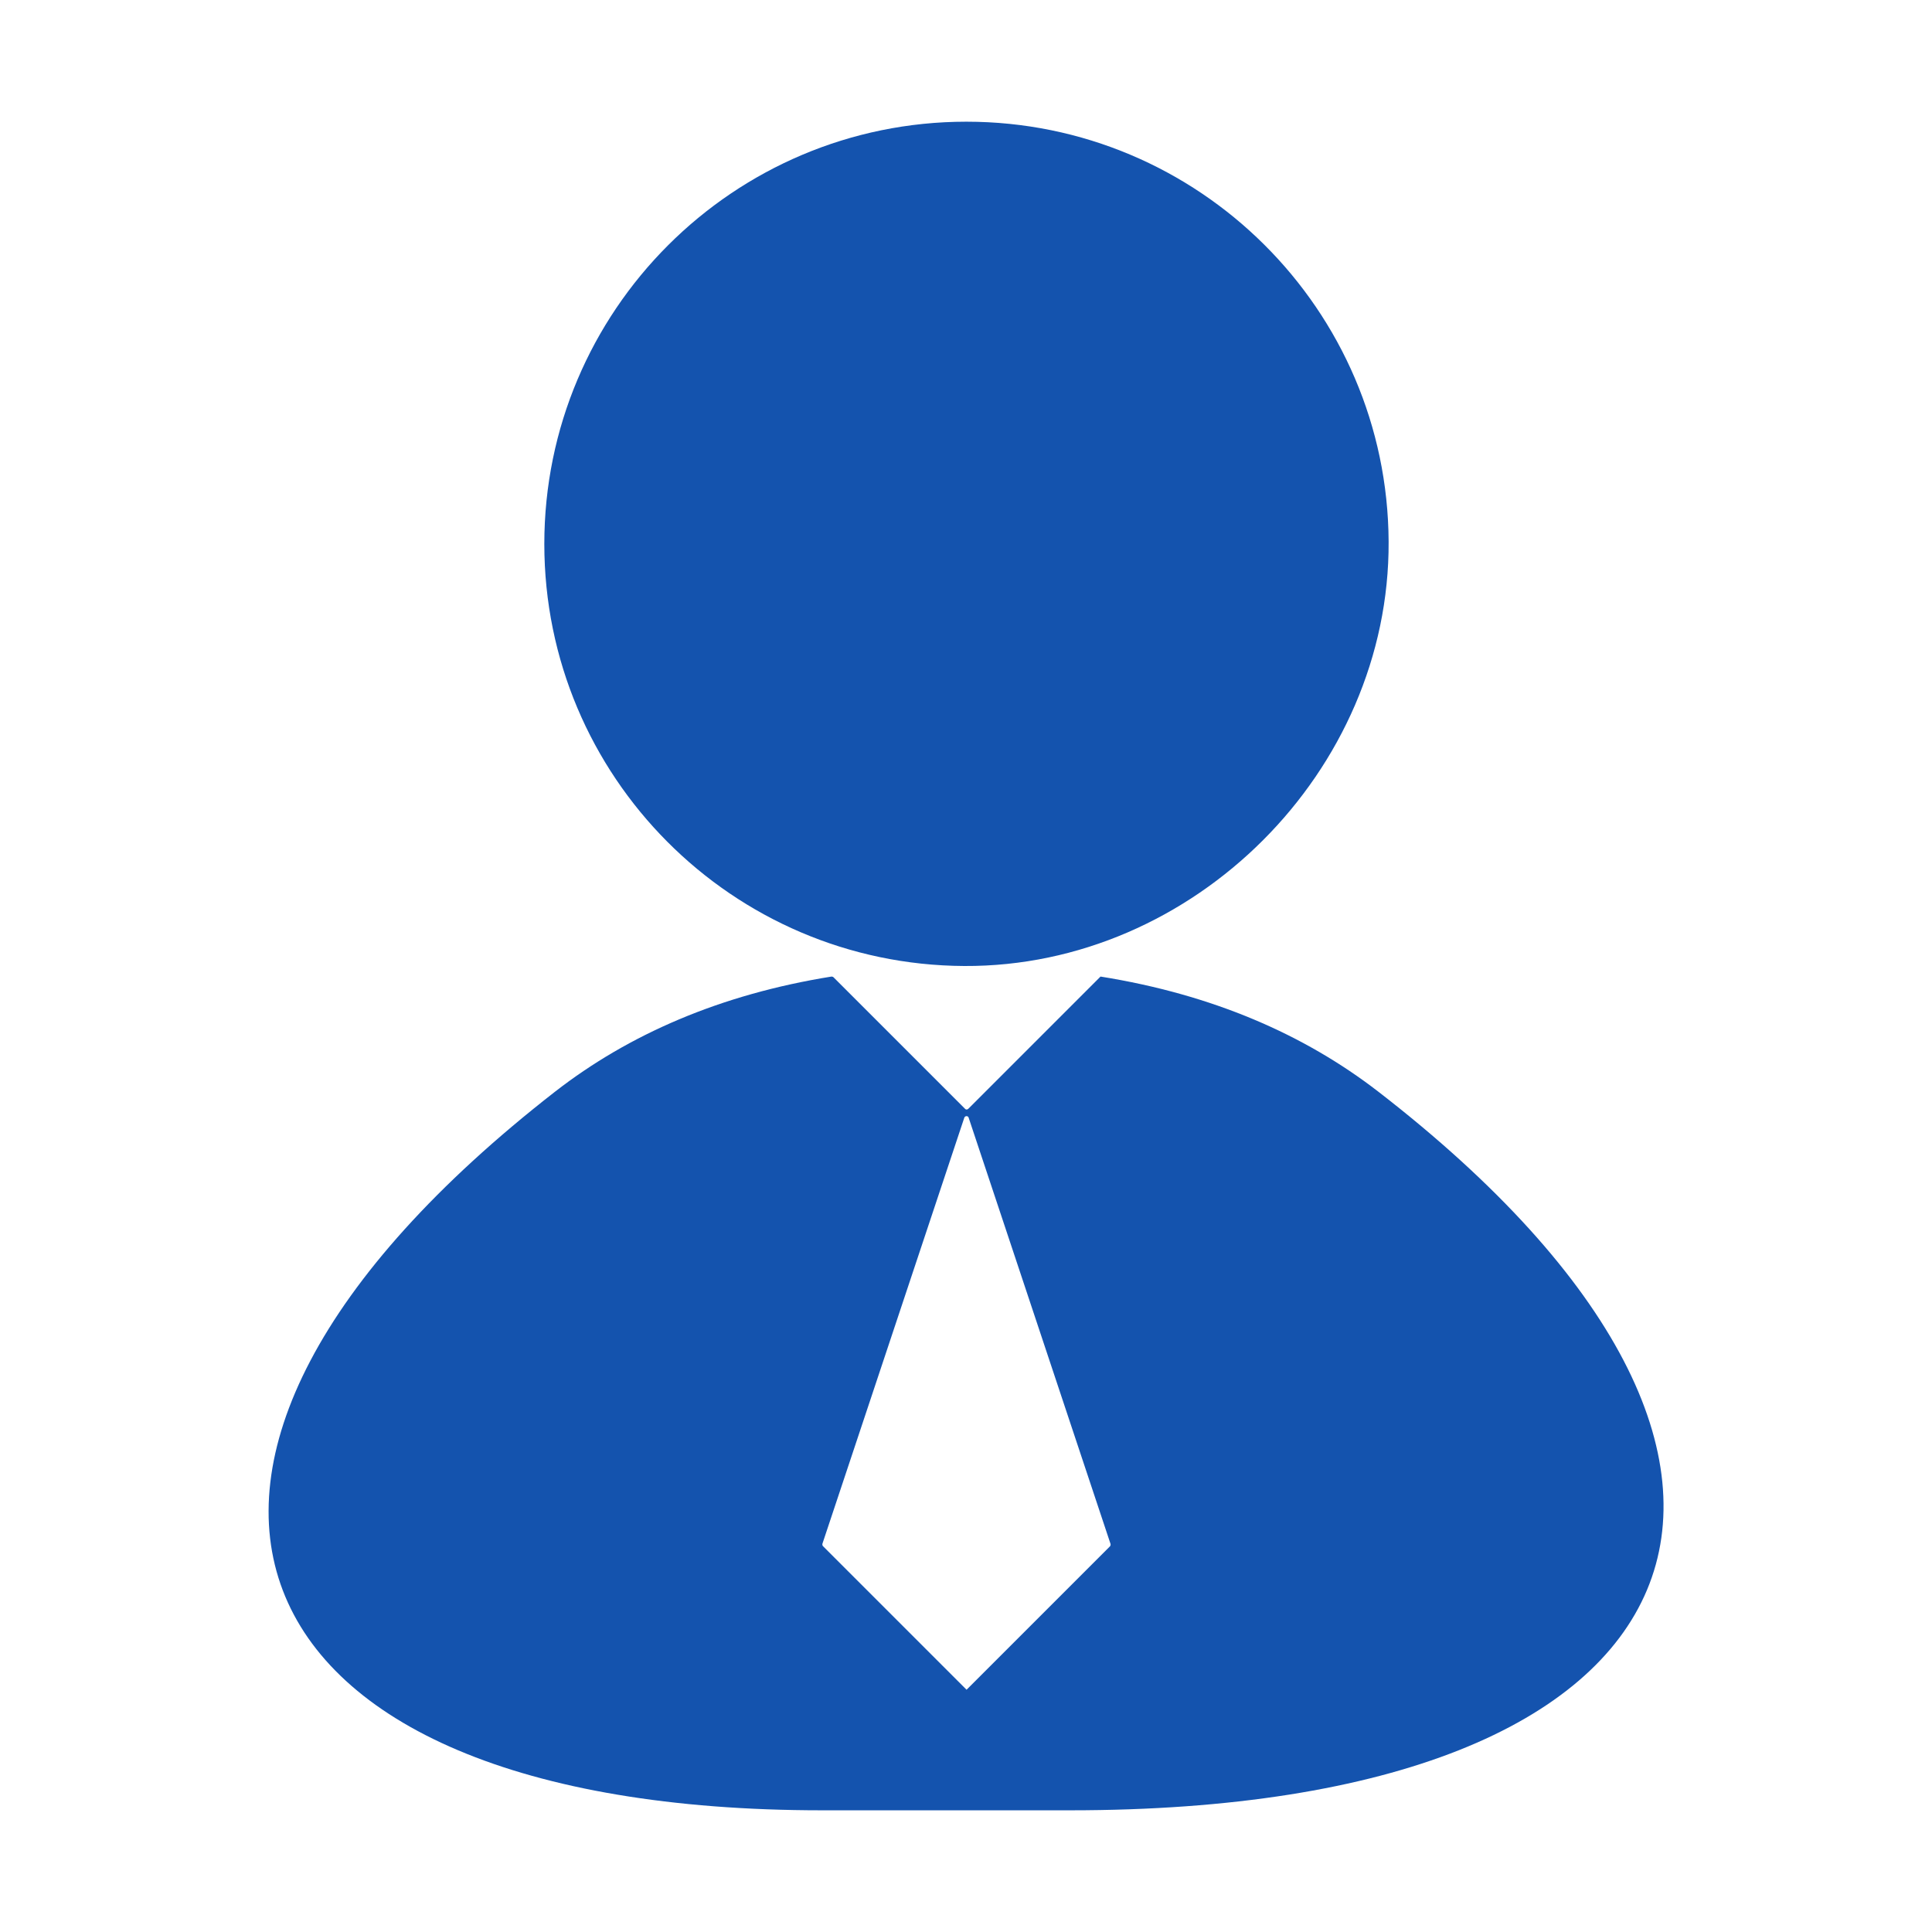 <?xml version="1.0" standalone="no"?><!DOCTYPE svg PUBLIC "-//W3C//DTD SVG 1.1//EN" "http://www.w3.org/Graphics/SVG/1.1/DTD/svg11.dtd"><svg t="1745981508660" class="icon" viewBox="0 0 1024 1024" version="1.1" xmlns="http://www.w3.org/2000/svg" p-id="11212" width="40" height="40" xmlns:xlink="http://www.w3.org/1999/xlink"><path d="M288.5 288.3c0 123.2 99.6 223.1 222.6 223.7 121.6 0.6 225.5-103.3 224.9-224.9-0.6-123-100.6-222.6-223.8-222.6-123.5 0-223.7 100.2-223.7 223.8z m294.8 229.3l-70.1 70.1c-0.5 0.5-1.3 0.5-1.7 0L441.8 518c-0.3-0.3-0.7-0.4-1.1-0.4-59.1 9.5-107.5 30.7-146.5 61-253 197-179 380.9 141.5 380.9h131.5c343.4 0 417.5-184.4 163.2-381-39.3-30.3-87.8-51.4-147.1-60.9m-71 378l-76.1-76.1c-0.3-0.3-0.4-0.8-0.3-1.3l75.2-225.8c0.4-1.1 2-1.1 2.3 0l75.2 225.9c0.1 0.4 0 0.9-0.3 1.3l-76 76" p-id="11213" fill="#1453ae"></path></svg>